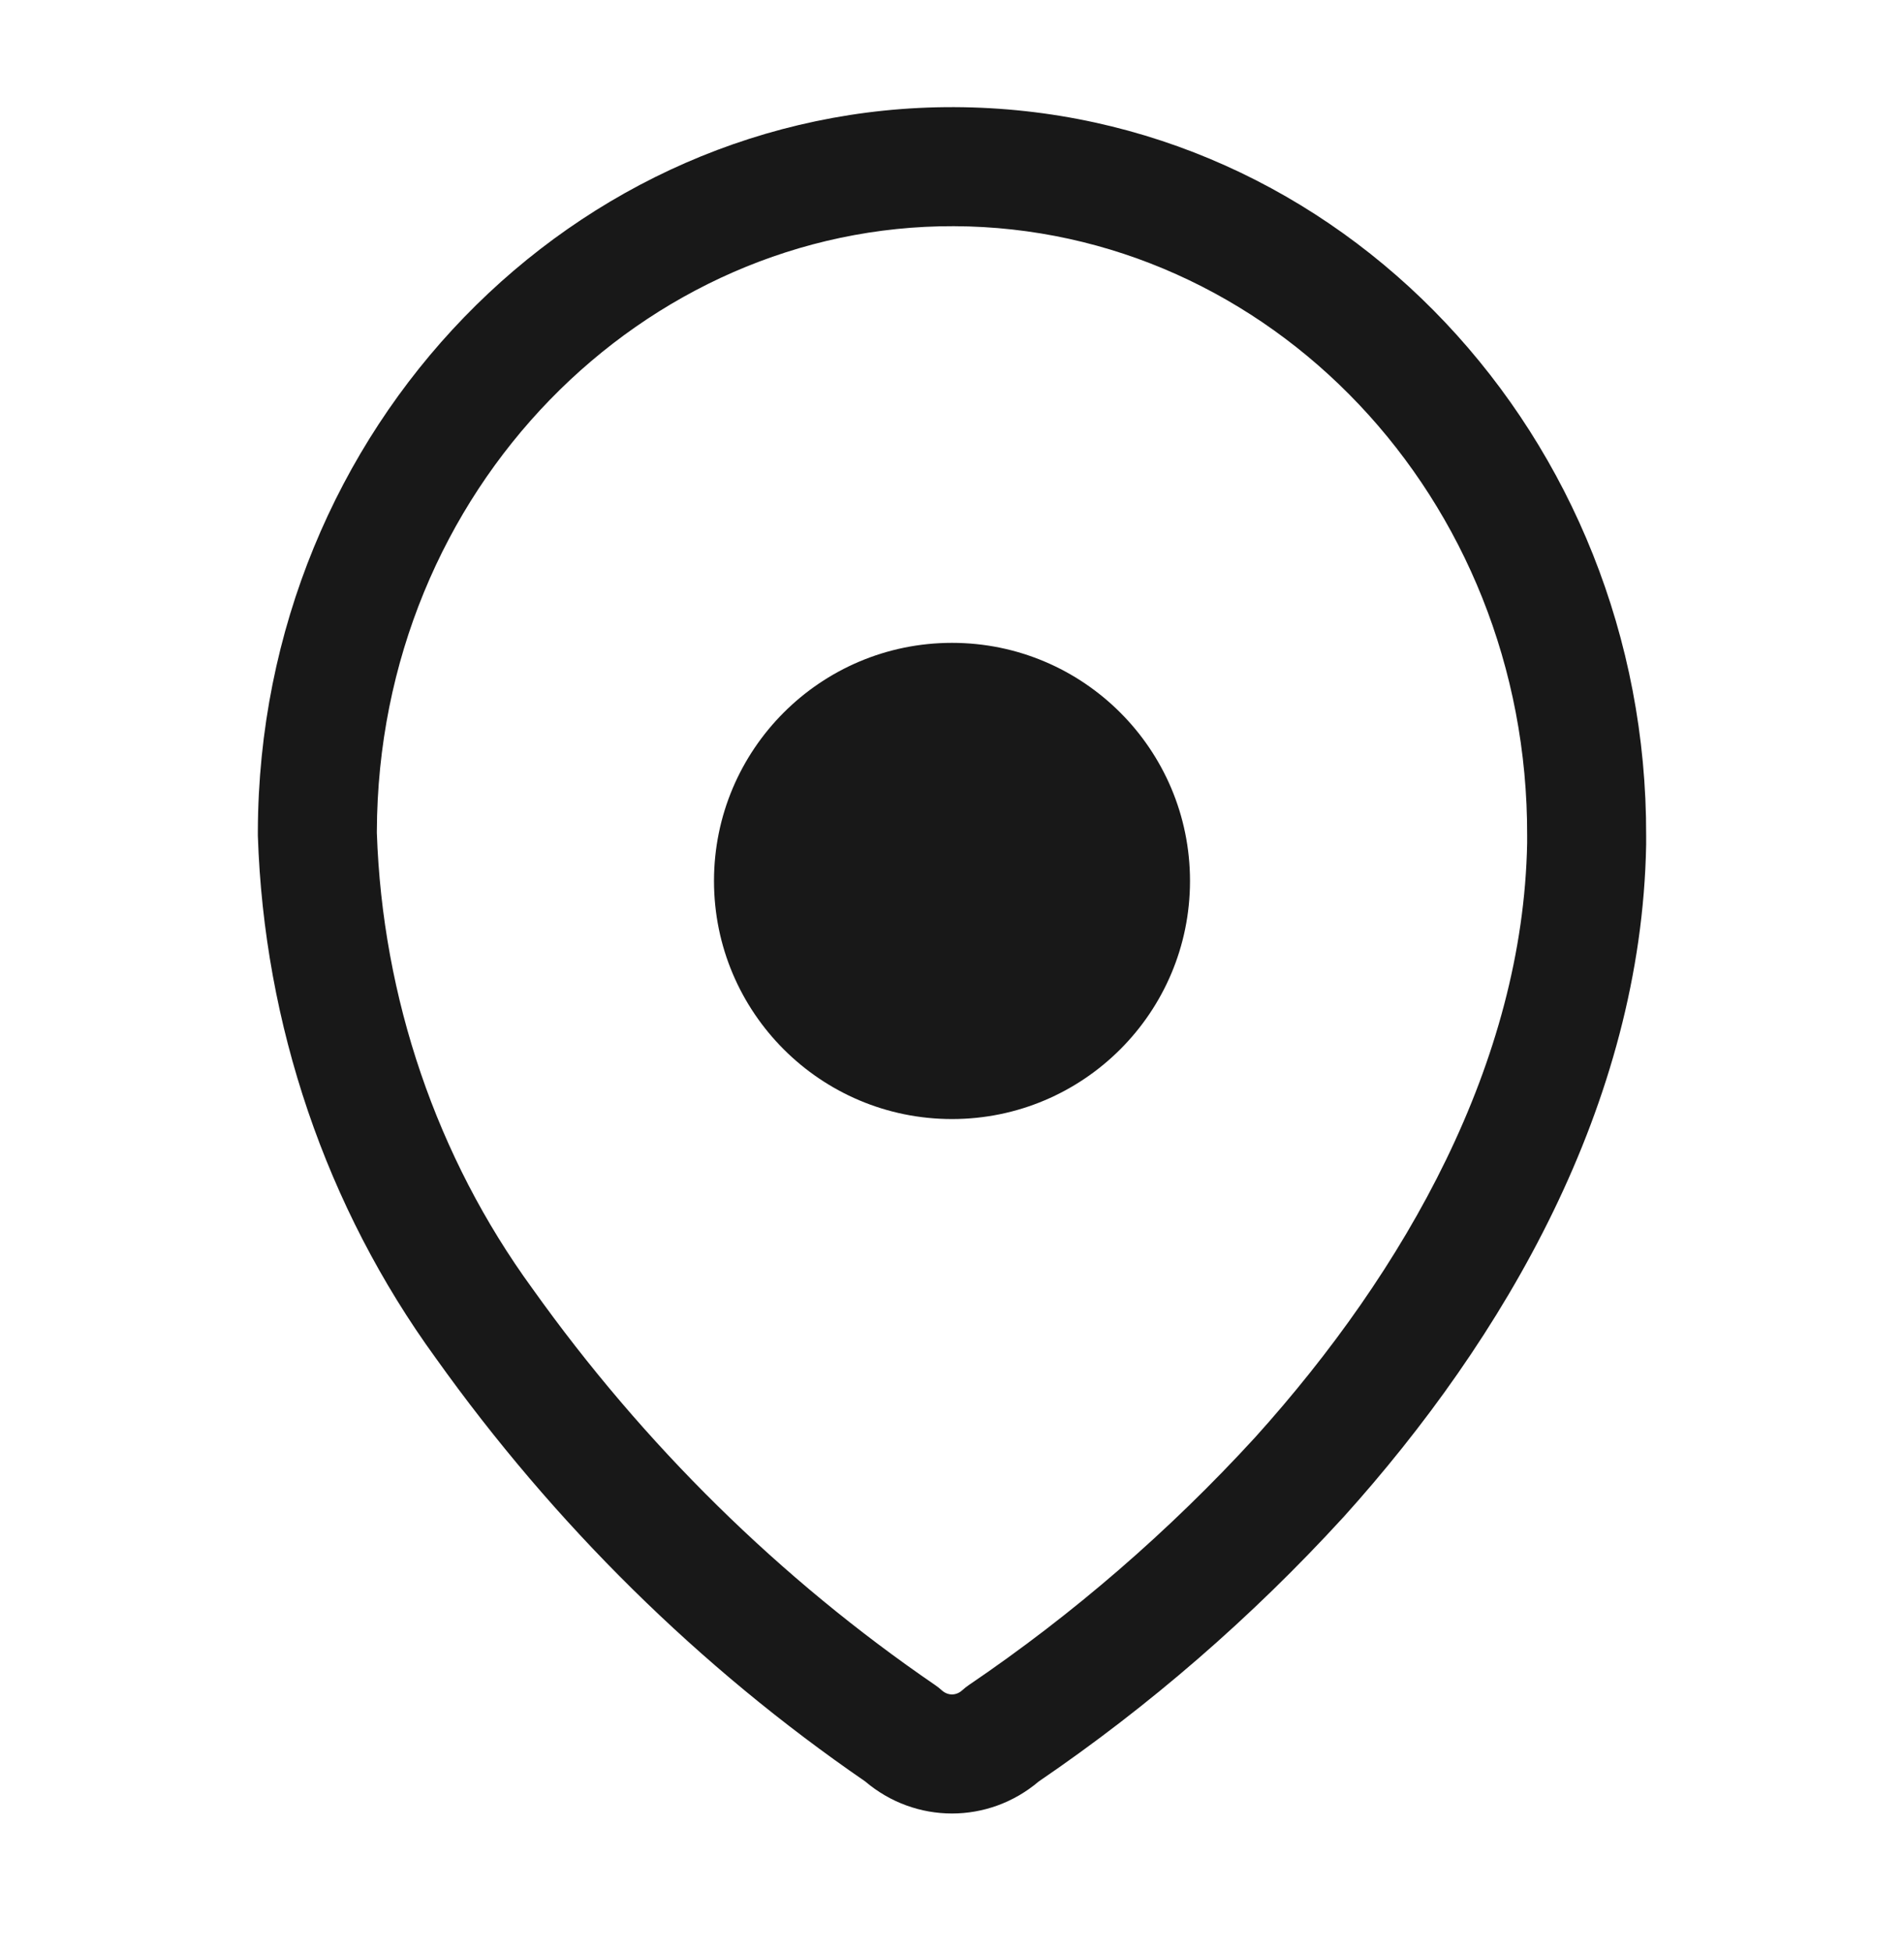 <svg width="40" height="41" viewBox="0 0 40 41" fill="none" xmlns="http://www.w3.org/2000/svg">
<path fill-rule="evenodd" clip-rule="evenodd" d="M7.917 17.463V17.488C8.034 20.961 9.177 24.304 11.18 27.053L11.188 27.064C13.524 30.341 16.388 33.158 19.648 35.388C19.696 35.42 19.741 35.456 19.783 35.495C19.855 35.559 19.931 35.583 20 35.583C20.068 35.583 20.145 35.559 20.216 35.495C20.26 35.455 20.306 35.418 20.355 35.385C22.542 33.902 24.56 32.157 26.368 30.185C29.538 26.669 31.996 22.305 32.083 17.704V17.556L32.083 17.552C32.106 10.447 26.657 4.774 20.041 4.75M7.917 17.463C7.941 10.265 13.537 4.728 20.041 4.75ZM5.417 17.457C5.444 8.966 12.077 2.222 20.049 2.25C28.16 2.279 34.609 9.191 34.583 17.558V17.738C34.484 23.189 31.6 28.116 28.221 31.863L28.214 31.87C26.293 33.967 24.148 35.826 21.822 37.411C20.764 38.308 19.233 38.308 18.175 37.409C14.696 35.019 11.644 32.01 9.155 28.52C6.851 25.354 5.547 21.519 5.417 17.55C5.417 17.536 5.417 17.523 5.417 17.509V17.461L5.417 17.457Z" fill="#181818"/>
<path fill-rule="evenodd" clip-rule="evenodd" d="M20 23.5C22.761 23.5 25 21.261 25 18.5C25 15.739 22.761 13.5 20 13.5C17.238 13.5 15 15.739 15 18.5C15 21.261 17.238 23.5 20 23.5Z" fill="#181818"/>
</svg>
